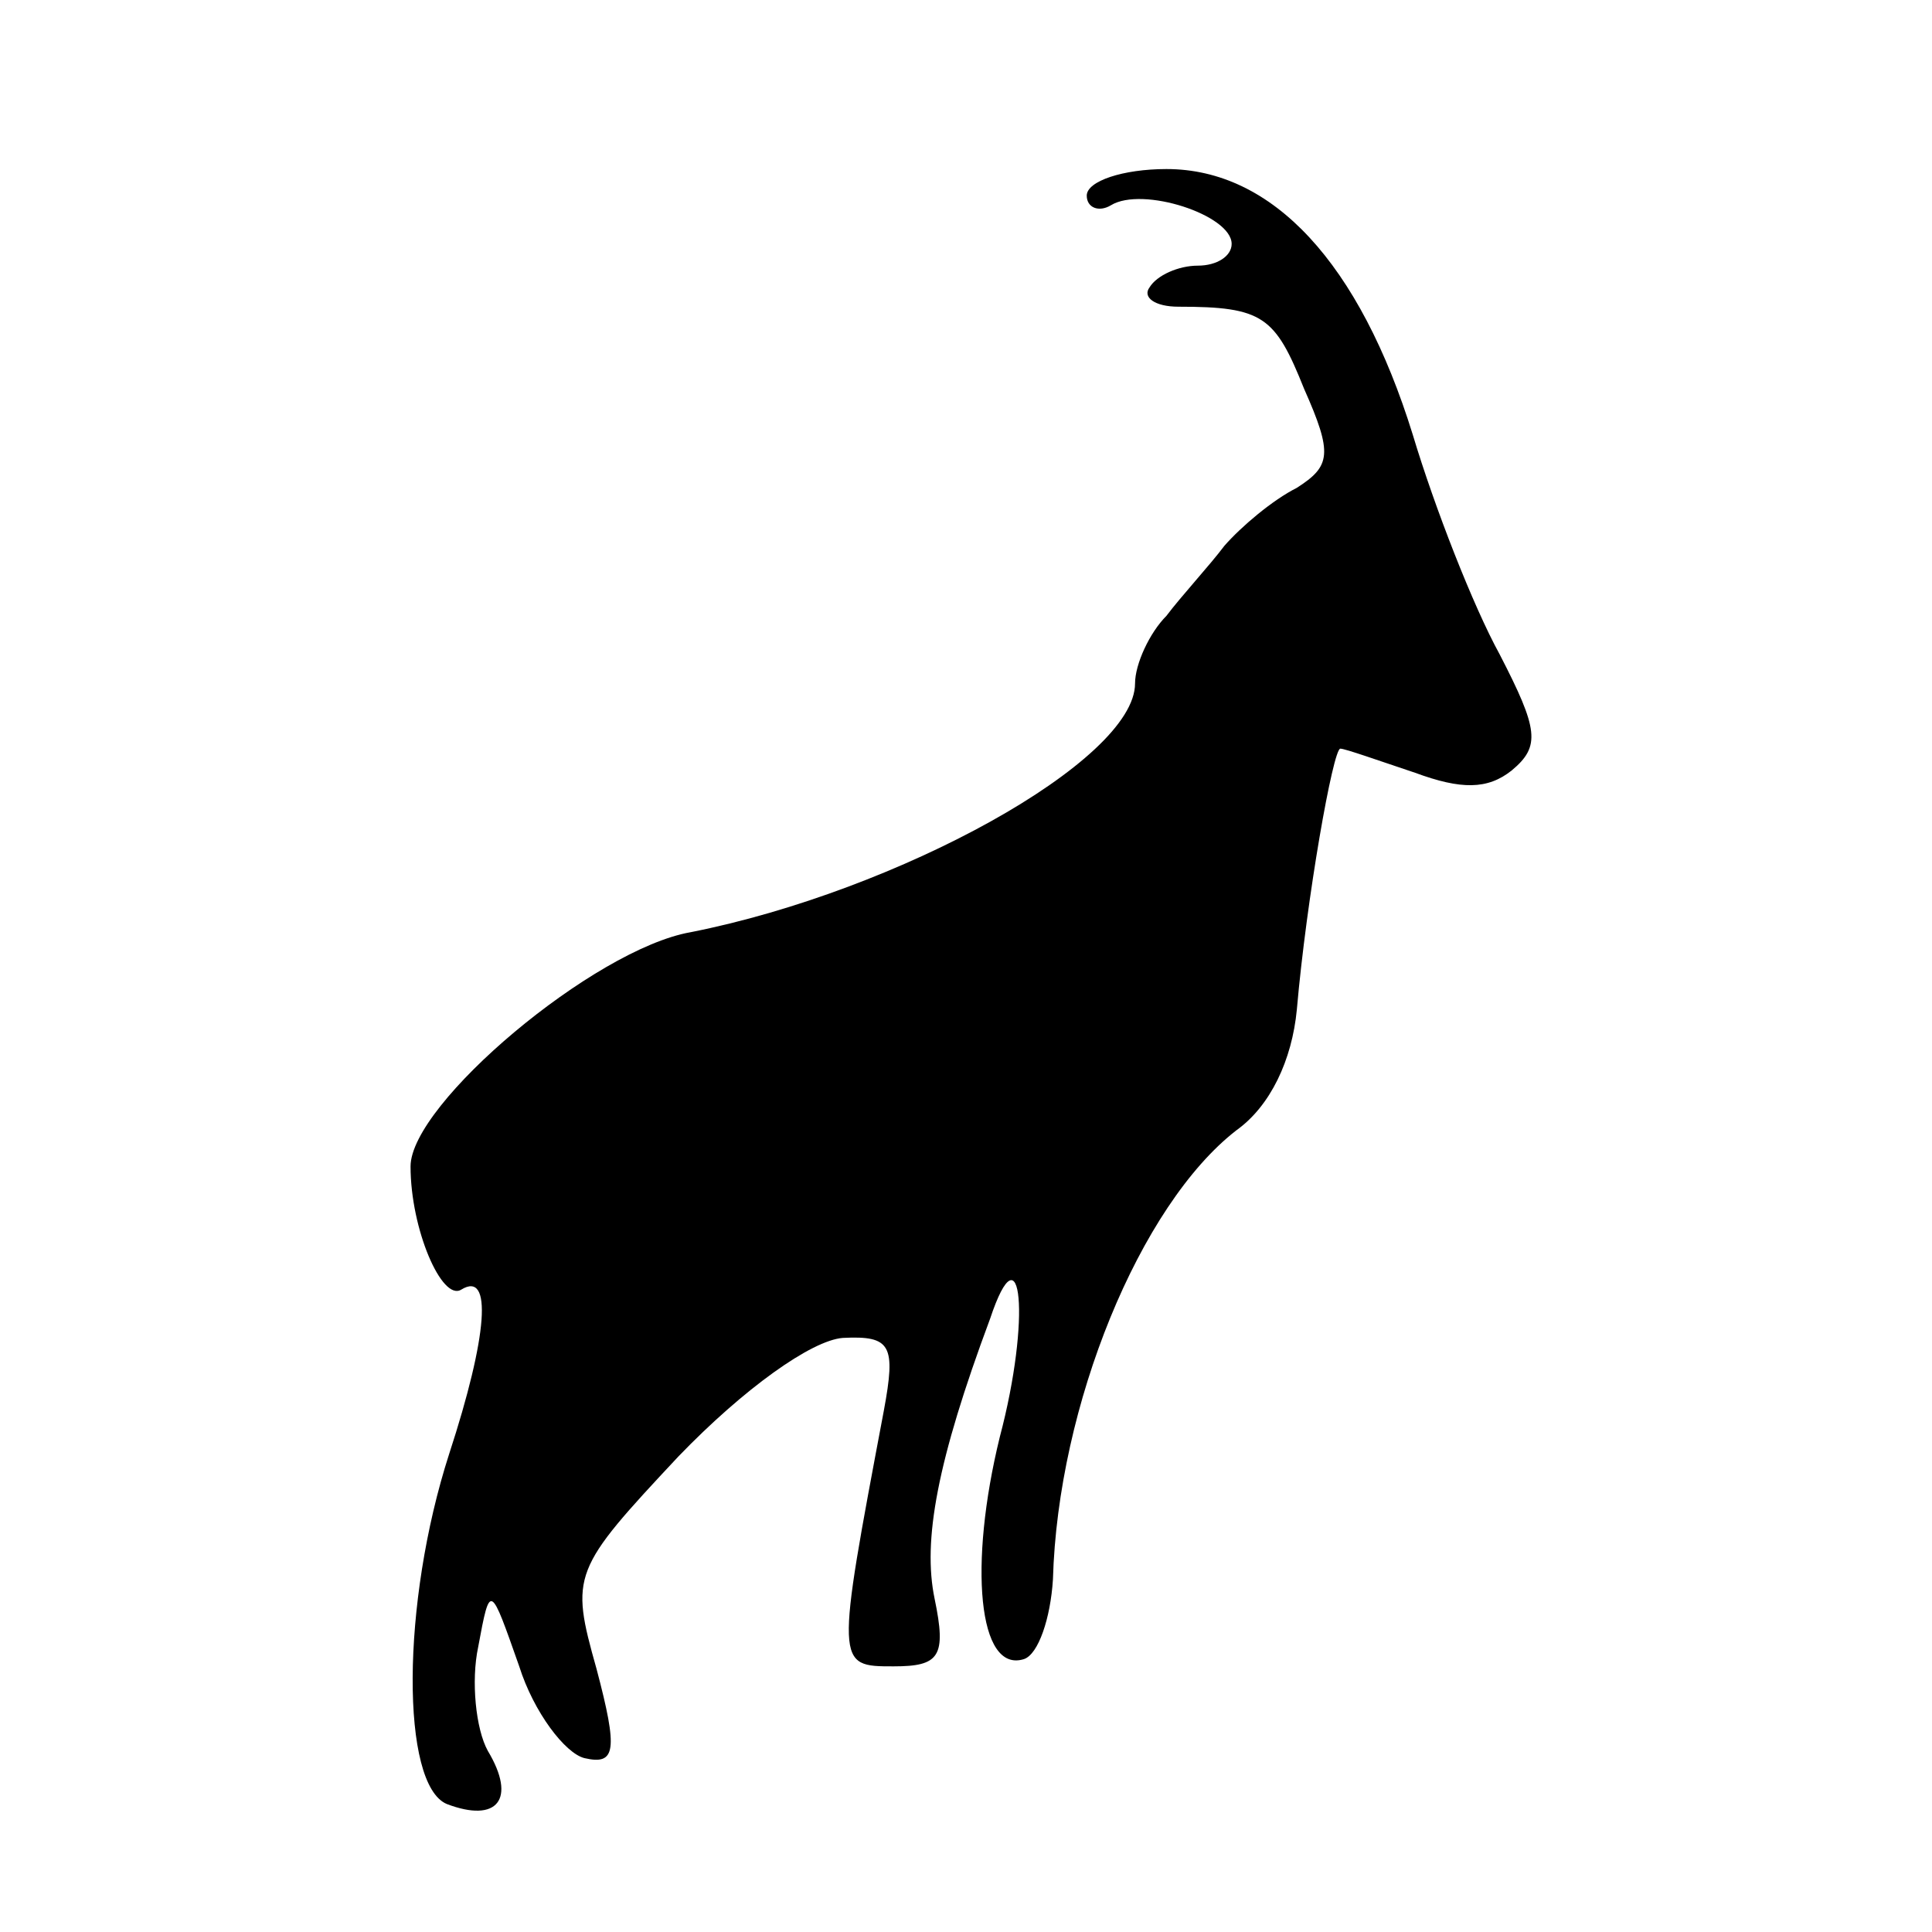 <?xml version="1.0" standalone="no"?>
<!DOCTYPE svg PUBLIC "-//W3C//DTD SVG 20010904//EN"
 "http://www.w3.org/TR/2001/REC-SVG-20010904/DTD/svg10.dtd">
<svg version="1.0" xmlns="http://www.w3.org/2000/svg"
 width="80pt" height="80pt" viewBox="0 0 80 80"
 preserveAspectRatio="xMidYMid meet">
<g transform="translate(0,80) scale(0.1,-0.1)"
fill="#000000" stroke="none">
<path d="M450 719 c0 -5 5 -7 10 -4 13 8 50 -4 50 -16 0 -5 -6 -9 -14 -9 -8 0
-17 -4 -20 -9 -3 -4 2 -8 12 -8 35 0 40 -4 52 -34 12 -27 11 -32 -3 -41 -10
-5 -23 -16 -30 -24 -6 -8 -18 -21 -24 -29 -7 -7 -13 -20 -13 -28 0 -32 -98
-86 -184 -103 -40 -7 -116 -71 -116 -97 0 -26 13 -56 21 -51 13 8 11 -19 -5
-68 -20 -62 -20 -137 -1 -145 21 -8 29 2 17 22 -5 9 -7 29 -4 43 5 27 5 26 17
-8 6 -19 19 -36 27 -38 13 -3 14 3 5 37 -11 39 -10 41 34 88 27 28 55 48 68
49 20 1 22 -3 17 -30 -20 -106 -20 -106 4 -106 19 0 22 4 17 28 -5 24 1 57 23
116 13 39 17 0 4 -49 -13 -53 -9 -98 10 -92 6 2 11 17 12 33 2 72 36 155 76
186 14 10 23 29 25 50 4 46 15 108 18 108 2 0 16 -5 31 -10 19 -7 30 -7 40 1
12 10 11 17 -5 48 -11 20 -27 61 -36 91 -22 71 -58 110 -102 110 -18 0 -33 -5
-33 -11z"/>
</g>
</svg>
